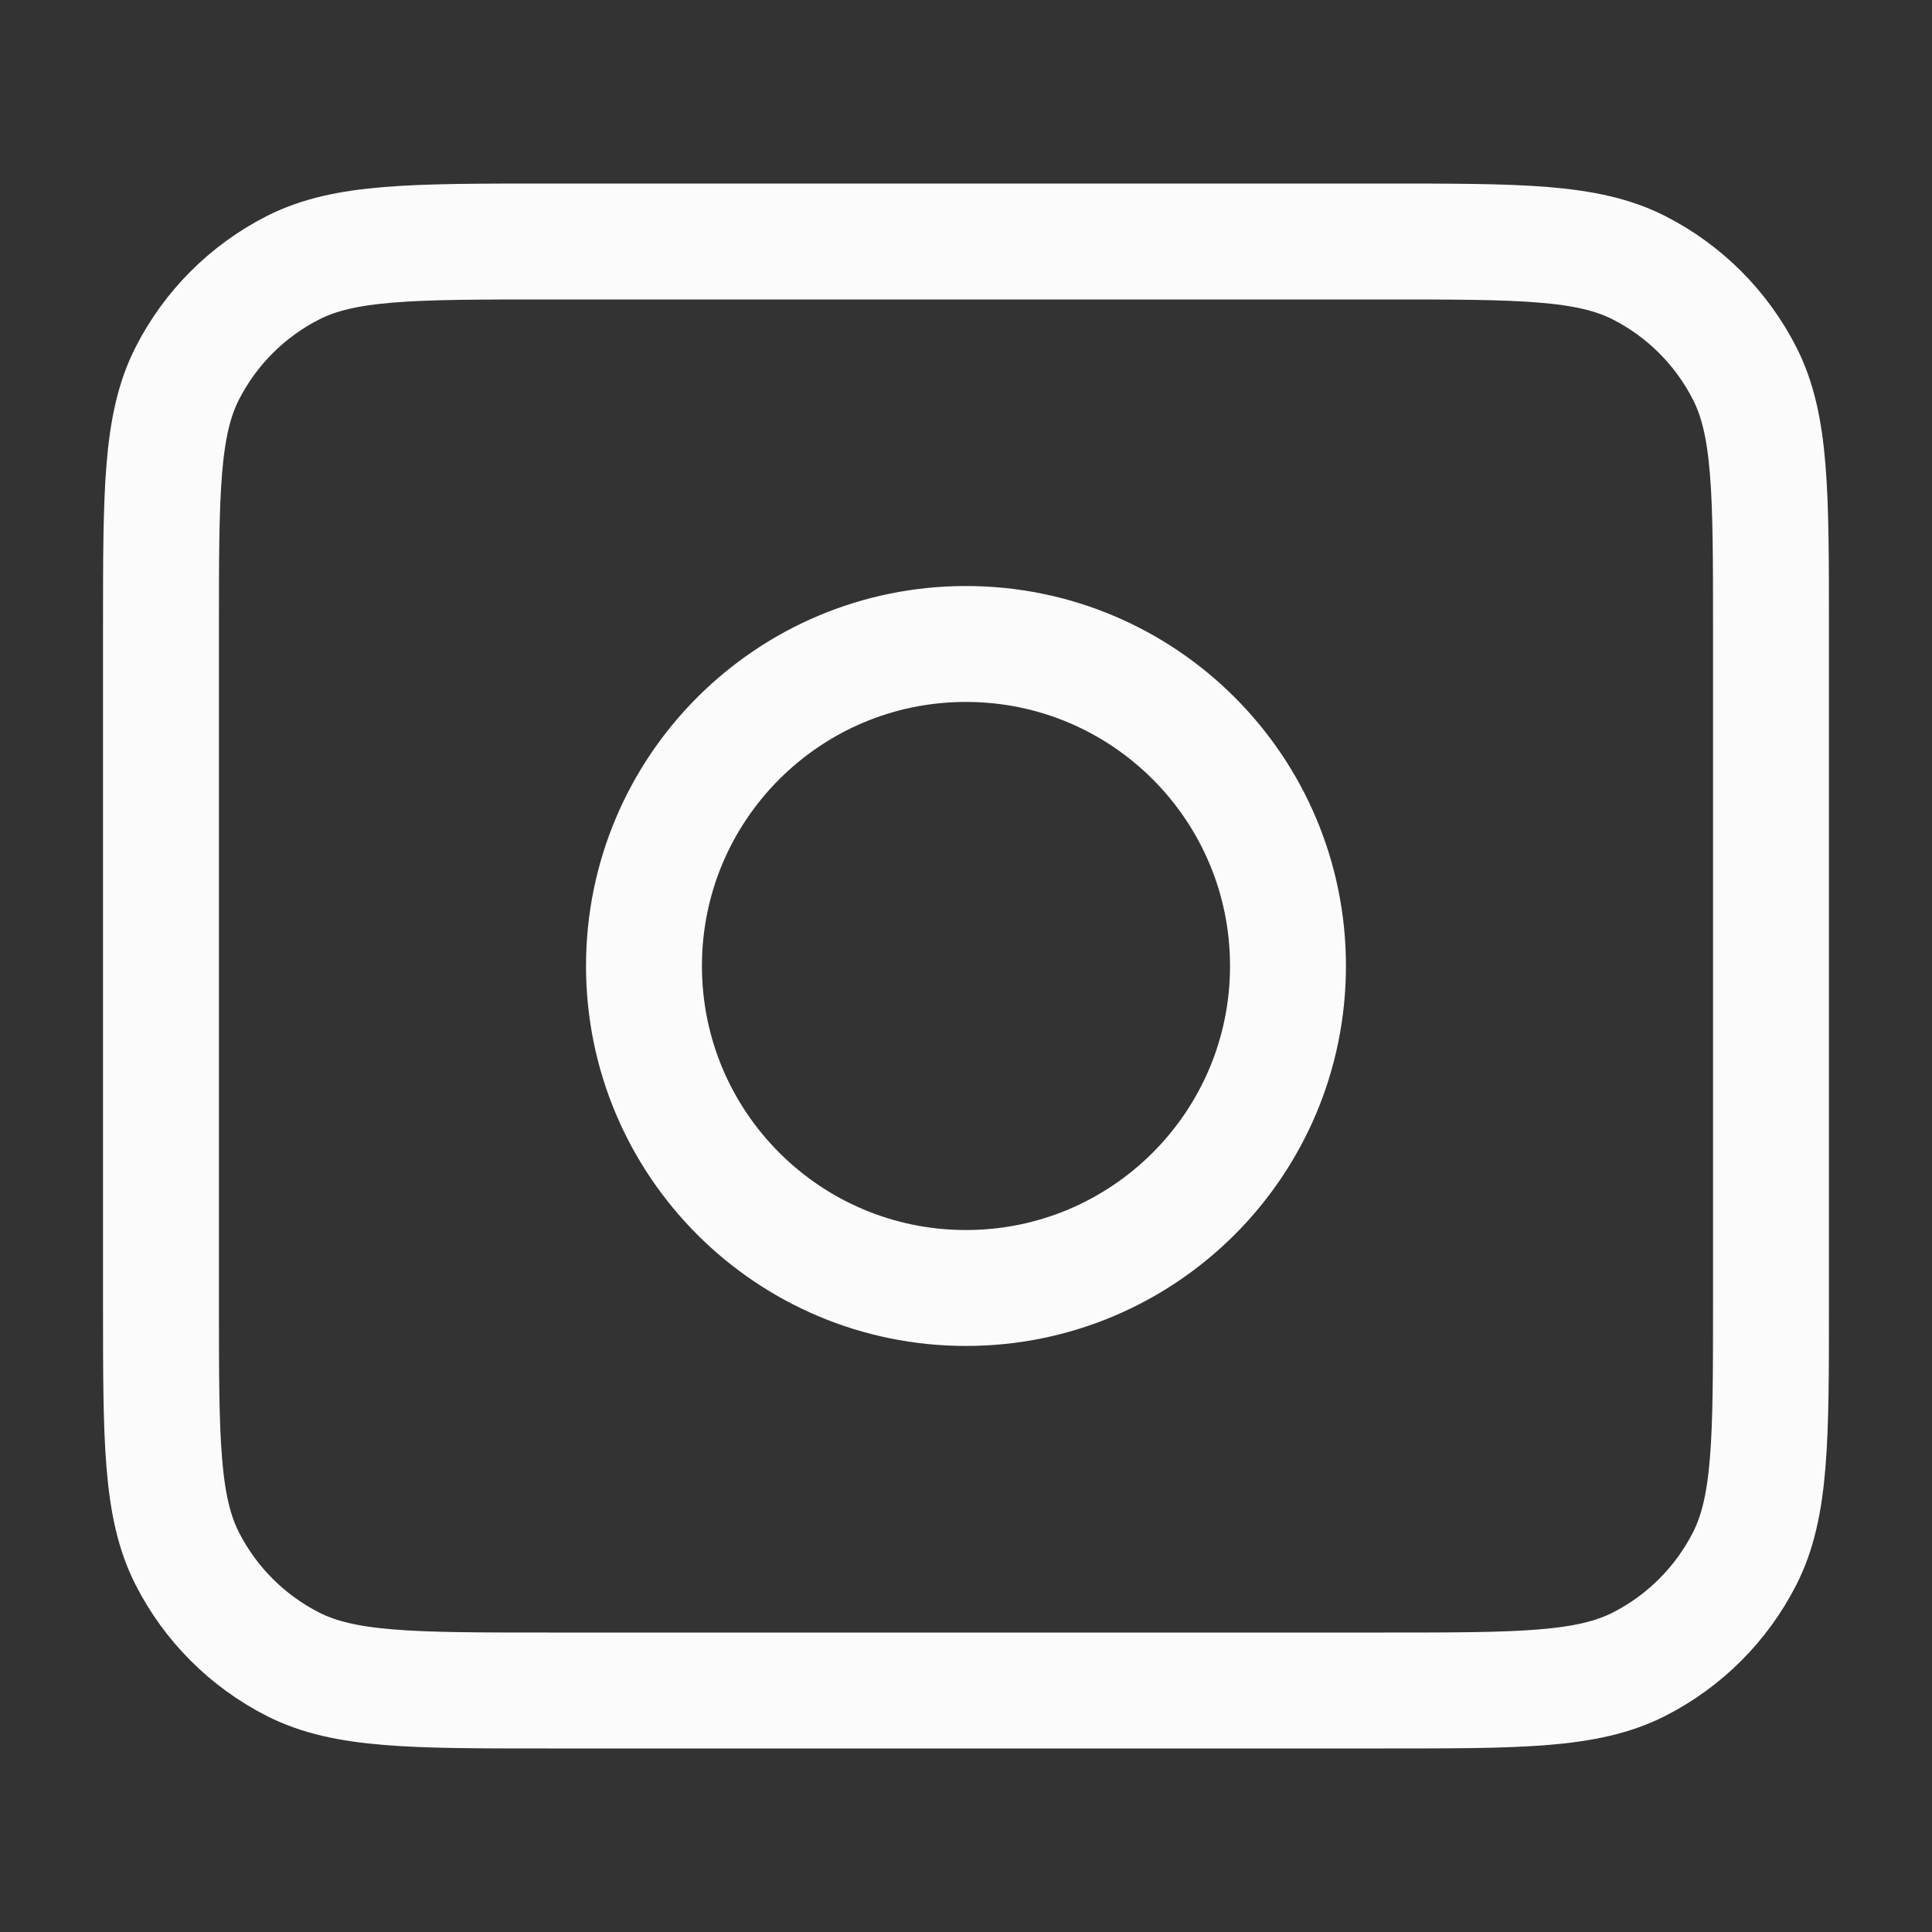 <svg width="50" height="50" viewBox="0 0 50 50" fill="none" xmlns="http://www.w3.org/2000/svg">
<rect x="0" y="0" width="50" height="50" fill="#333333" stroke="none"/>
<path d="M4.166 16.25C4.166 12.75 4.166 10.999 4.847 9.663C5.446 8.487 6.403 7.53 7.579 6.931C8.916 6.25 10.666 6.25 14.166 6.25H35.833C39.333 6.25 41.083 6.25 42.42 6.931C43.596 7.53 44.552 8.487 45.151 9.663C45.833 10.999 45.833 12.75 45.833 16.25V33.75C45.833 37.25 45.833 39 45.151 40.337C44.552 41.514 43.596 42.47 42.42 43.069C41.083 43.75 39.333 43.75 35.833 43.75H14.166C10.666 43.75 8.916 43.75 7.579 43.069C6.403 42.47 5.446 41.514 4.847 40.337C4.166 39 4.166 37.25 4.166 33.75V16.25Z" stroke="#FBFBFB" stroke-width="3" stroke-linecap="round" stroke-linejoin="round"/>
<path d="M24.999 33.333C29.602 33.333 33.333 29.602 33.333 24.999C33.333 20.397 29.602 16.666 24.999 16.666C20.397 16.666 16.666 20.397 16.666 24.999C16.666 29.602 20.397 33.333 24.999 33.333Z" stroke="#FBFBFB" stroke-width="3" stroke-linecap="round" stroke-linejoin="round"/>
</svg>

